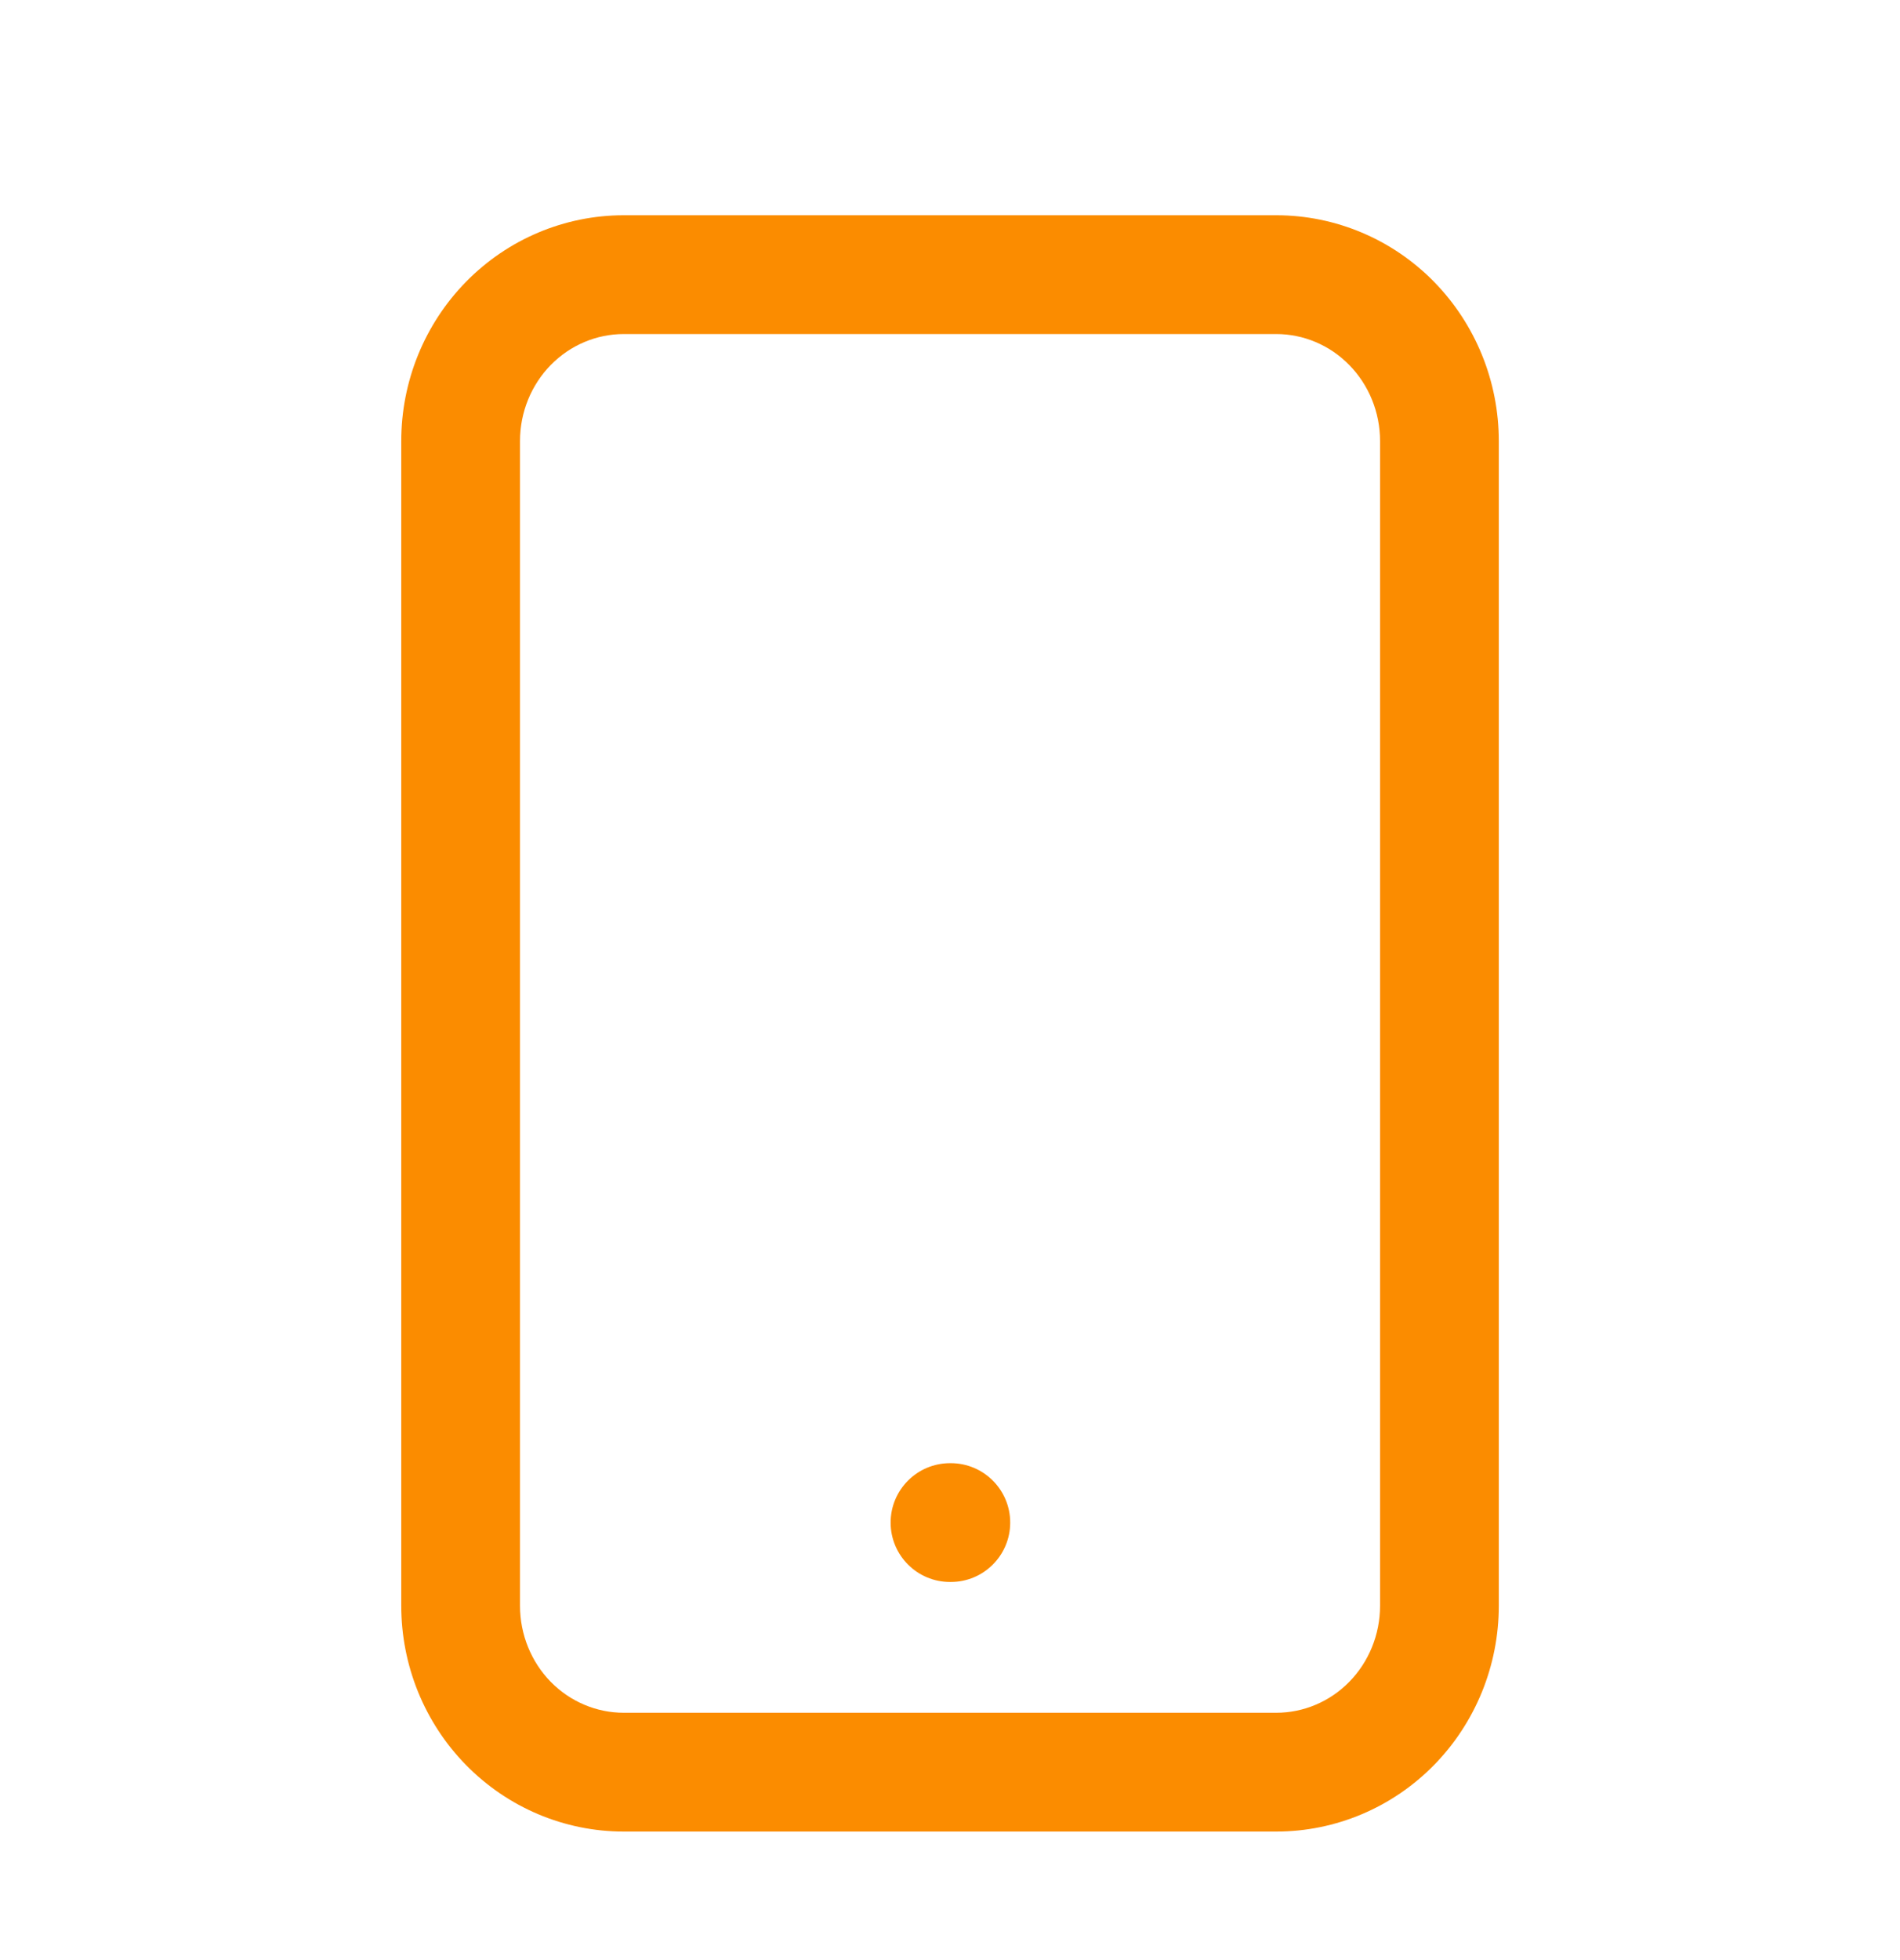 <svg width="32" height="33" viewBox="0 0 32 33" fill="none" xmlns="http://www.w3.org/2000/svg">
<path fill-rule="evenodd" clip-rule="evenodd" d="M7.849 4.744C8.55 4.029 9.505 3.624 10.505 3.624H21.495C22.495 3.624 23.451 4.029 24.152 4.744C24.852 5.459 25.243 6.423 25.243 7.425V27.035C25.243 28.037 24.852 29.002 24.152 29.716C23.451 30.431 22.495 30.836 21.495 30.836H10.505C9.505 30.836 8.55 30.431 7.849 29.716C7.148 29.002 6.758 28.037 6.758 27.035V7.425C6.758 6.423 7.148 5.459 7.849 4.744ZM7.849 4.744L8.563 5.444L7.849 4.744ZM10.505 5.624C10.048 5.624 9.606 5.809 9.276 6.145L9.276 6.145C8.947 6.481 8.758 6.941 8.758 7.425V27.035C8.758 27.519 8.947 27.979 9.276 28.316L8.563 29.016L9.276 28.316C9.606 28.651 10.048 28.836 10.505 28.836H21.495C21.952 28.836 22.395 28.651 22.724 28.316C23.054 27.979 23.243 27.519 23.243 27.035V7.425C23.243 6.941 23.054 6.481 22.724 6.145L23.435 5.447L22.724 6.145C22.395 5.809 21.952 5.624 21.495 5.624H10.505ZM15 25.634C15 25.082 15.448 24.634 16 24.634H16.014C16.566 24.634 17.014 25.082 17.014 25.634C17.014 26.186 16.566 26.634 16.014 26.634H16C15.448 26.634 15 26.186 15 25.634Z" fill="#FB8C00"/>
</svg>
